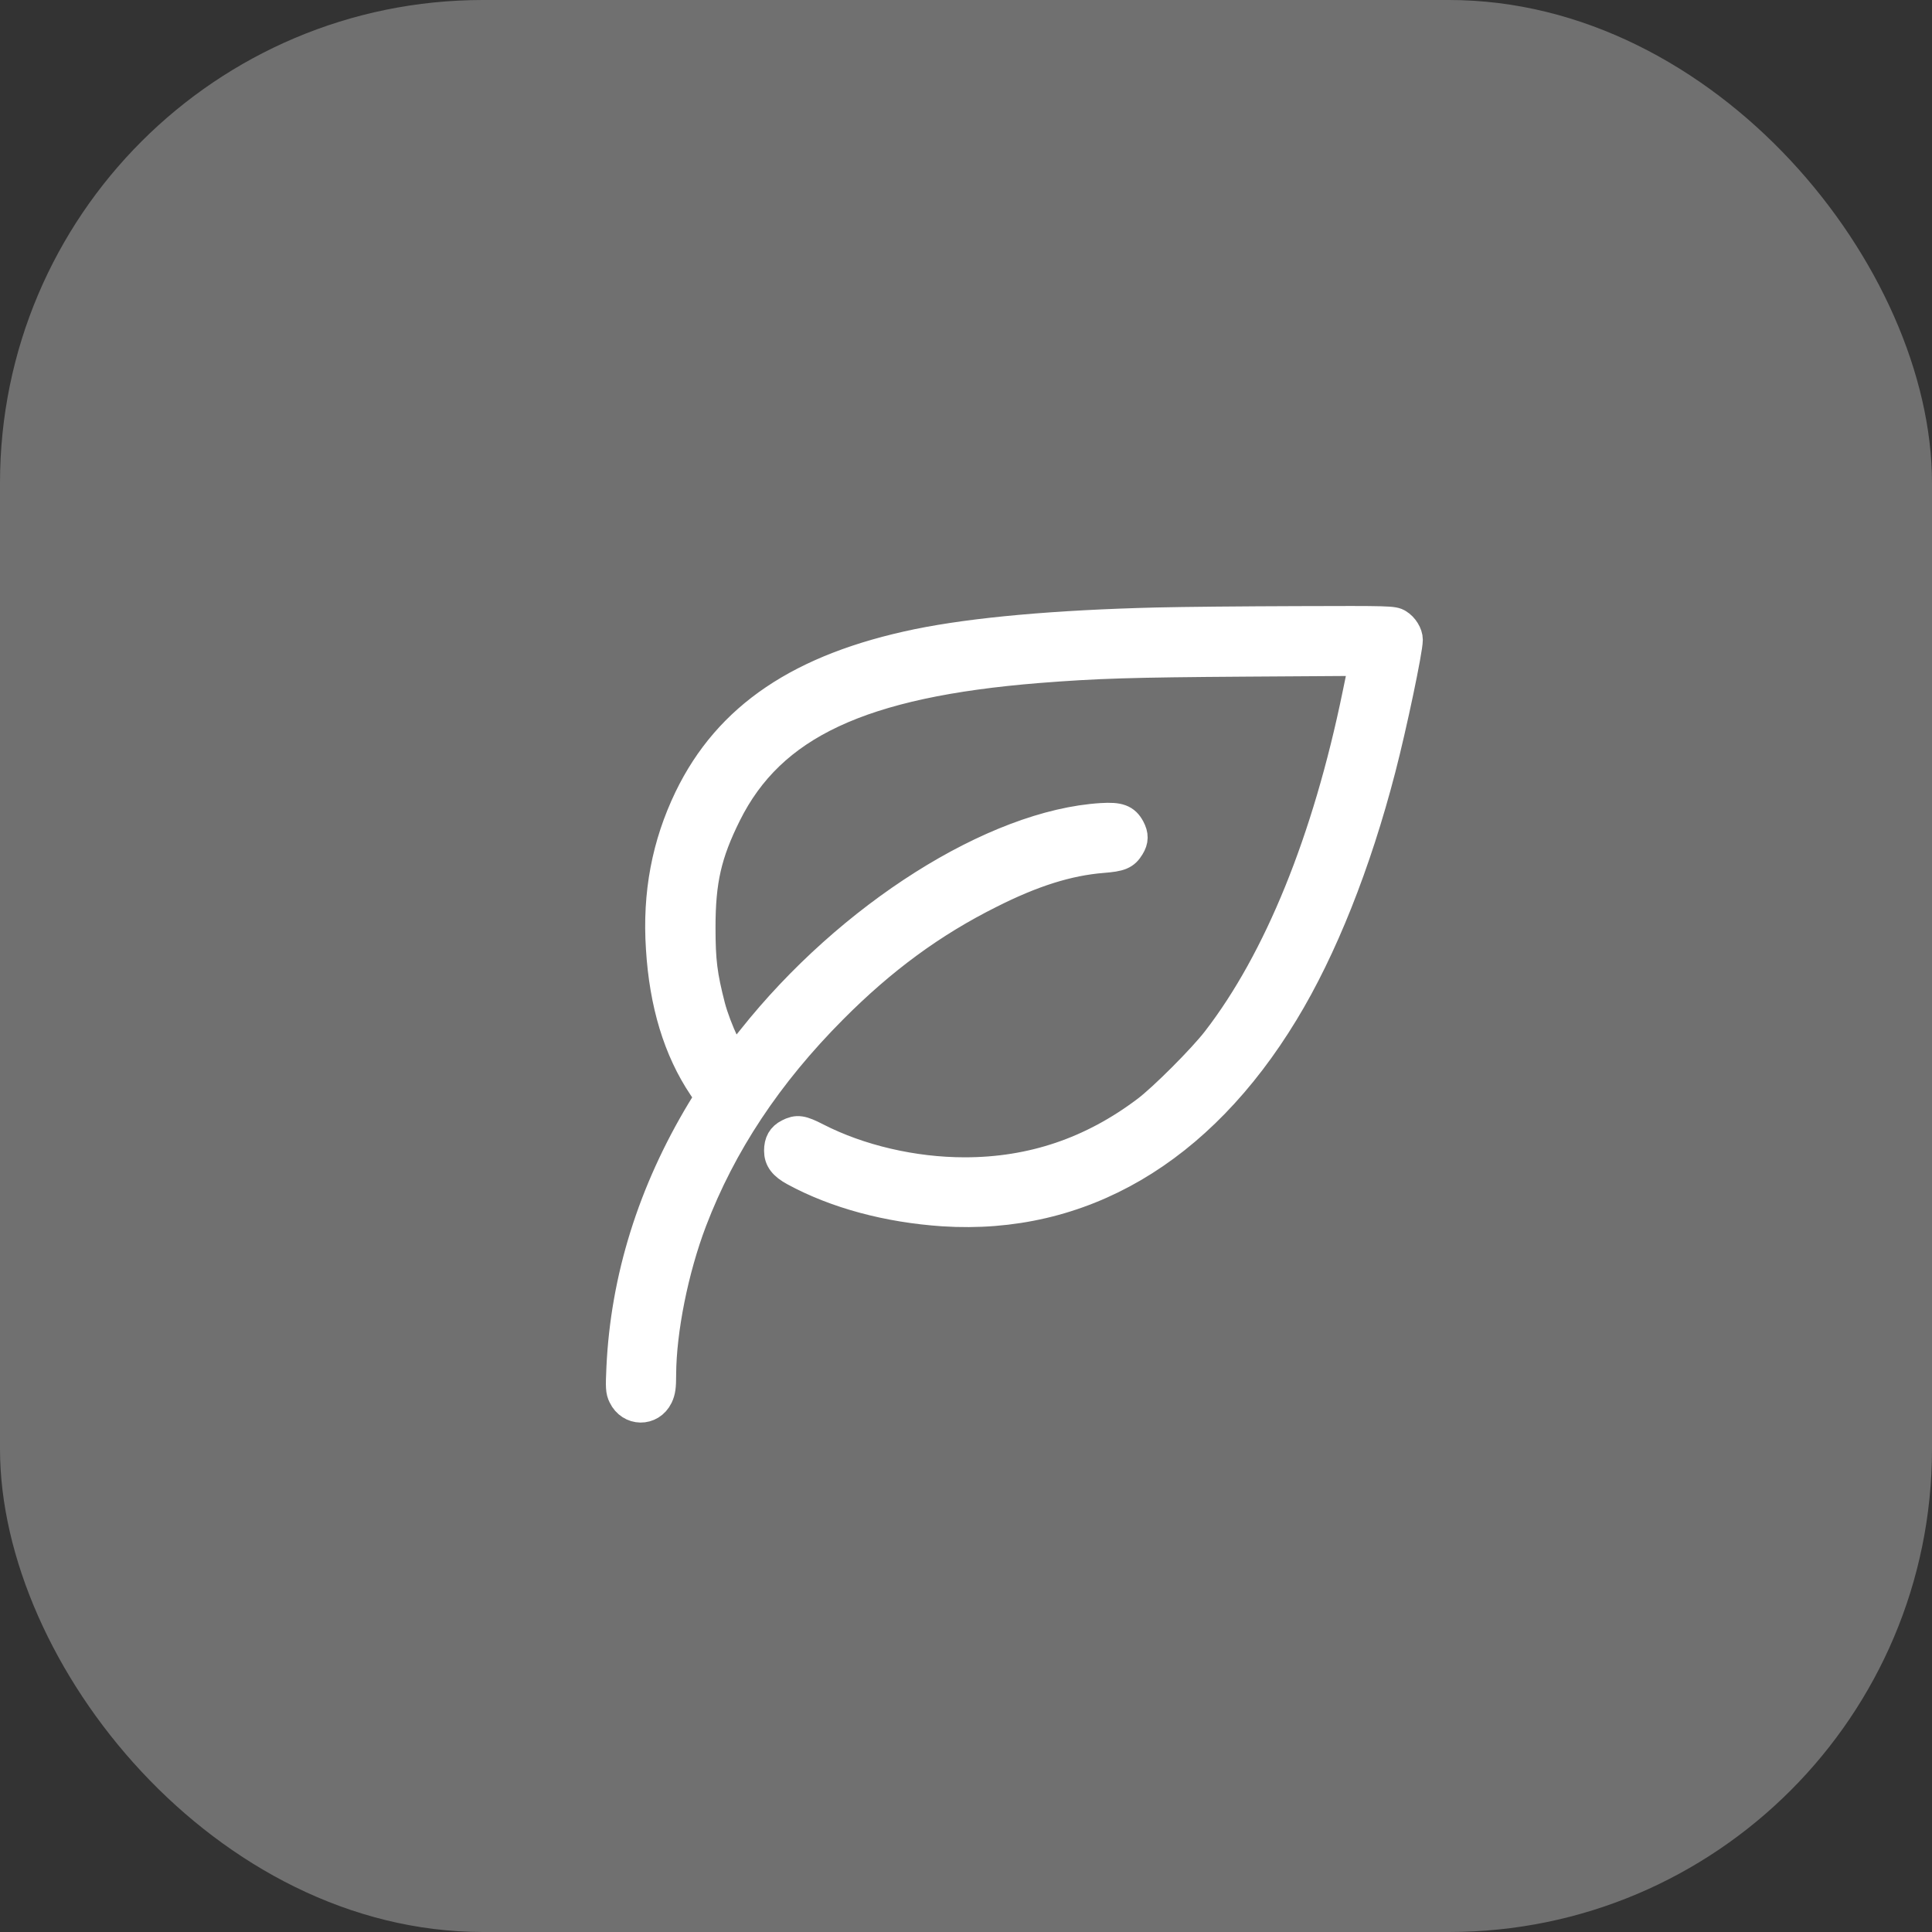 <?xml version="1.0" encoding="UTF-8"?> <svg xmlns="http://www.w3.org/2000/svg" width="40" height="40" viewBox="0 0 40 40" fill="none"><rect x="0" y="0" width="40" height="40" fill="#333333" stroke="none"/> <rect opacity="0.3" width="40" height="40" rx="10" fill="white"></rect> <path d="M23.958 12.892C21.862 12.943 20.17 13.096 19.006 13.334C16.585 13.834 15.087 14.842 14.27 16.531C13.809 17.488 13.614 18.503 13.688 19.632C13.758 20.78 14.047 21.732 14.559 22.495L14.706 22.711L14.534 22.991C13.519 24.674 12.956 26.471 12.87 28.316C12.851 28.723 12.854 28.796 12.905 28.898C13.055 29.213 13.468 29.219 13.621 28.907C13.672 28.799 13.684 28.71 13.684 28.456C13.688 27.543 13.939 26.283 14.321 25.278C14.931 23.678 15.889 22.234 17.231 20.886C18.258 19.852 19.295 19.091 20.491 18.494C21.379 18.045 22.114 17.816 22.826 17.759C23.192 17.73 23.284 17.692 23.386 17.523C23.465 17.396 23.465 17.291 23.392 17.154C23.291 16.967 23.166 16.919 22.81 16.941C20.596 17.075 17.594 18.971 15.574 21.518C15.402 21.732 15.246 21.926 15.224 21.951C15.16 22.021 14.823 21.302 14.702 20.841C14.537 20.198 14.499 19.899 14.499 19.203C14.499 18.23 14.626 17.673 15.036 16.849C15.959 14.995 17.82 14.123 21.493 13.827C22.705 13.732 23.386 13.71 25.797 13.694L28.256 13.678L28.24 13.751C28.227 13.792 28.17 14.079 28.106 14.384C27.486 17.402 26.478 19.884 25.199 21.541C24.906 21.922 24.089 22.74 23.742 23.001C22.61 23.856 21.366 24.276 19.973 24.276C18.907 24.276 17.788 24.015 16.903 23.561C16.592 23.401 16.506 23.389 16.331 23.478C16.194 23.548 16.134 23.653 16.134 23.825C16.134 24 16.226 24.12 16.455 24.244C17.317 24.712 18.389 24.998 19.528 25.075C22.378 25.259 24.83 23.825 26.573 20.955C27.371 19.645 28.074 17.876 28.583 15.911C28.816 15.014 29.143 13.455 29.143 13.245C29.143 13.131 29.054 12.988 28.943 12.921C28.844 12.86 28.774 12.857 26.869 12.864C25.784 12.867 24.474 12.879 23.958 12.892Z" fill="white" stroke="white" stroke-width="0.63"></path> </svg> 